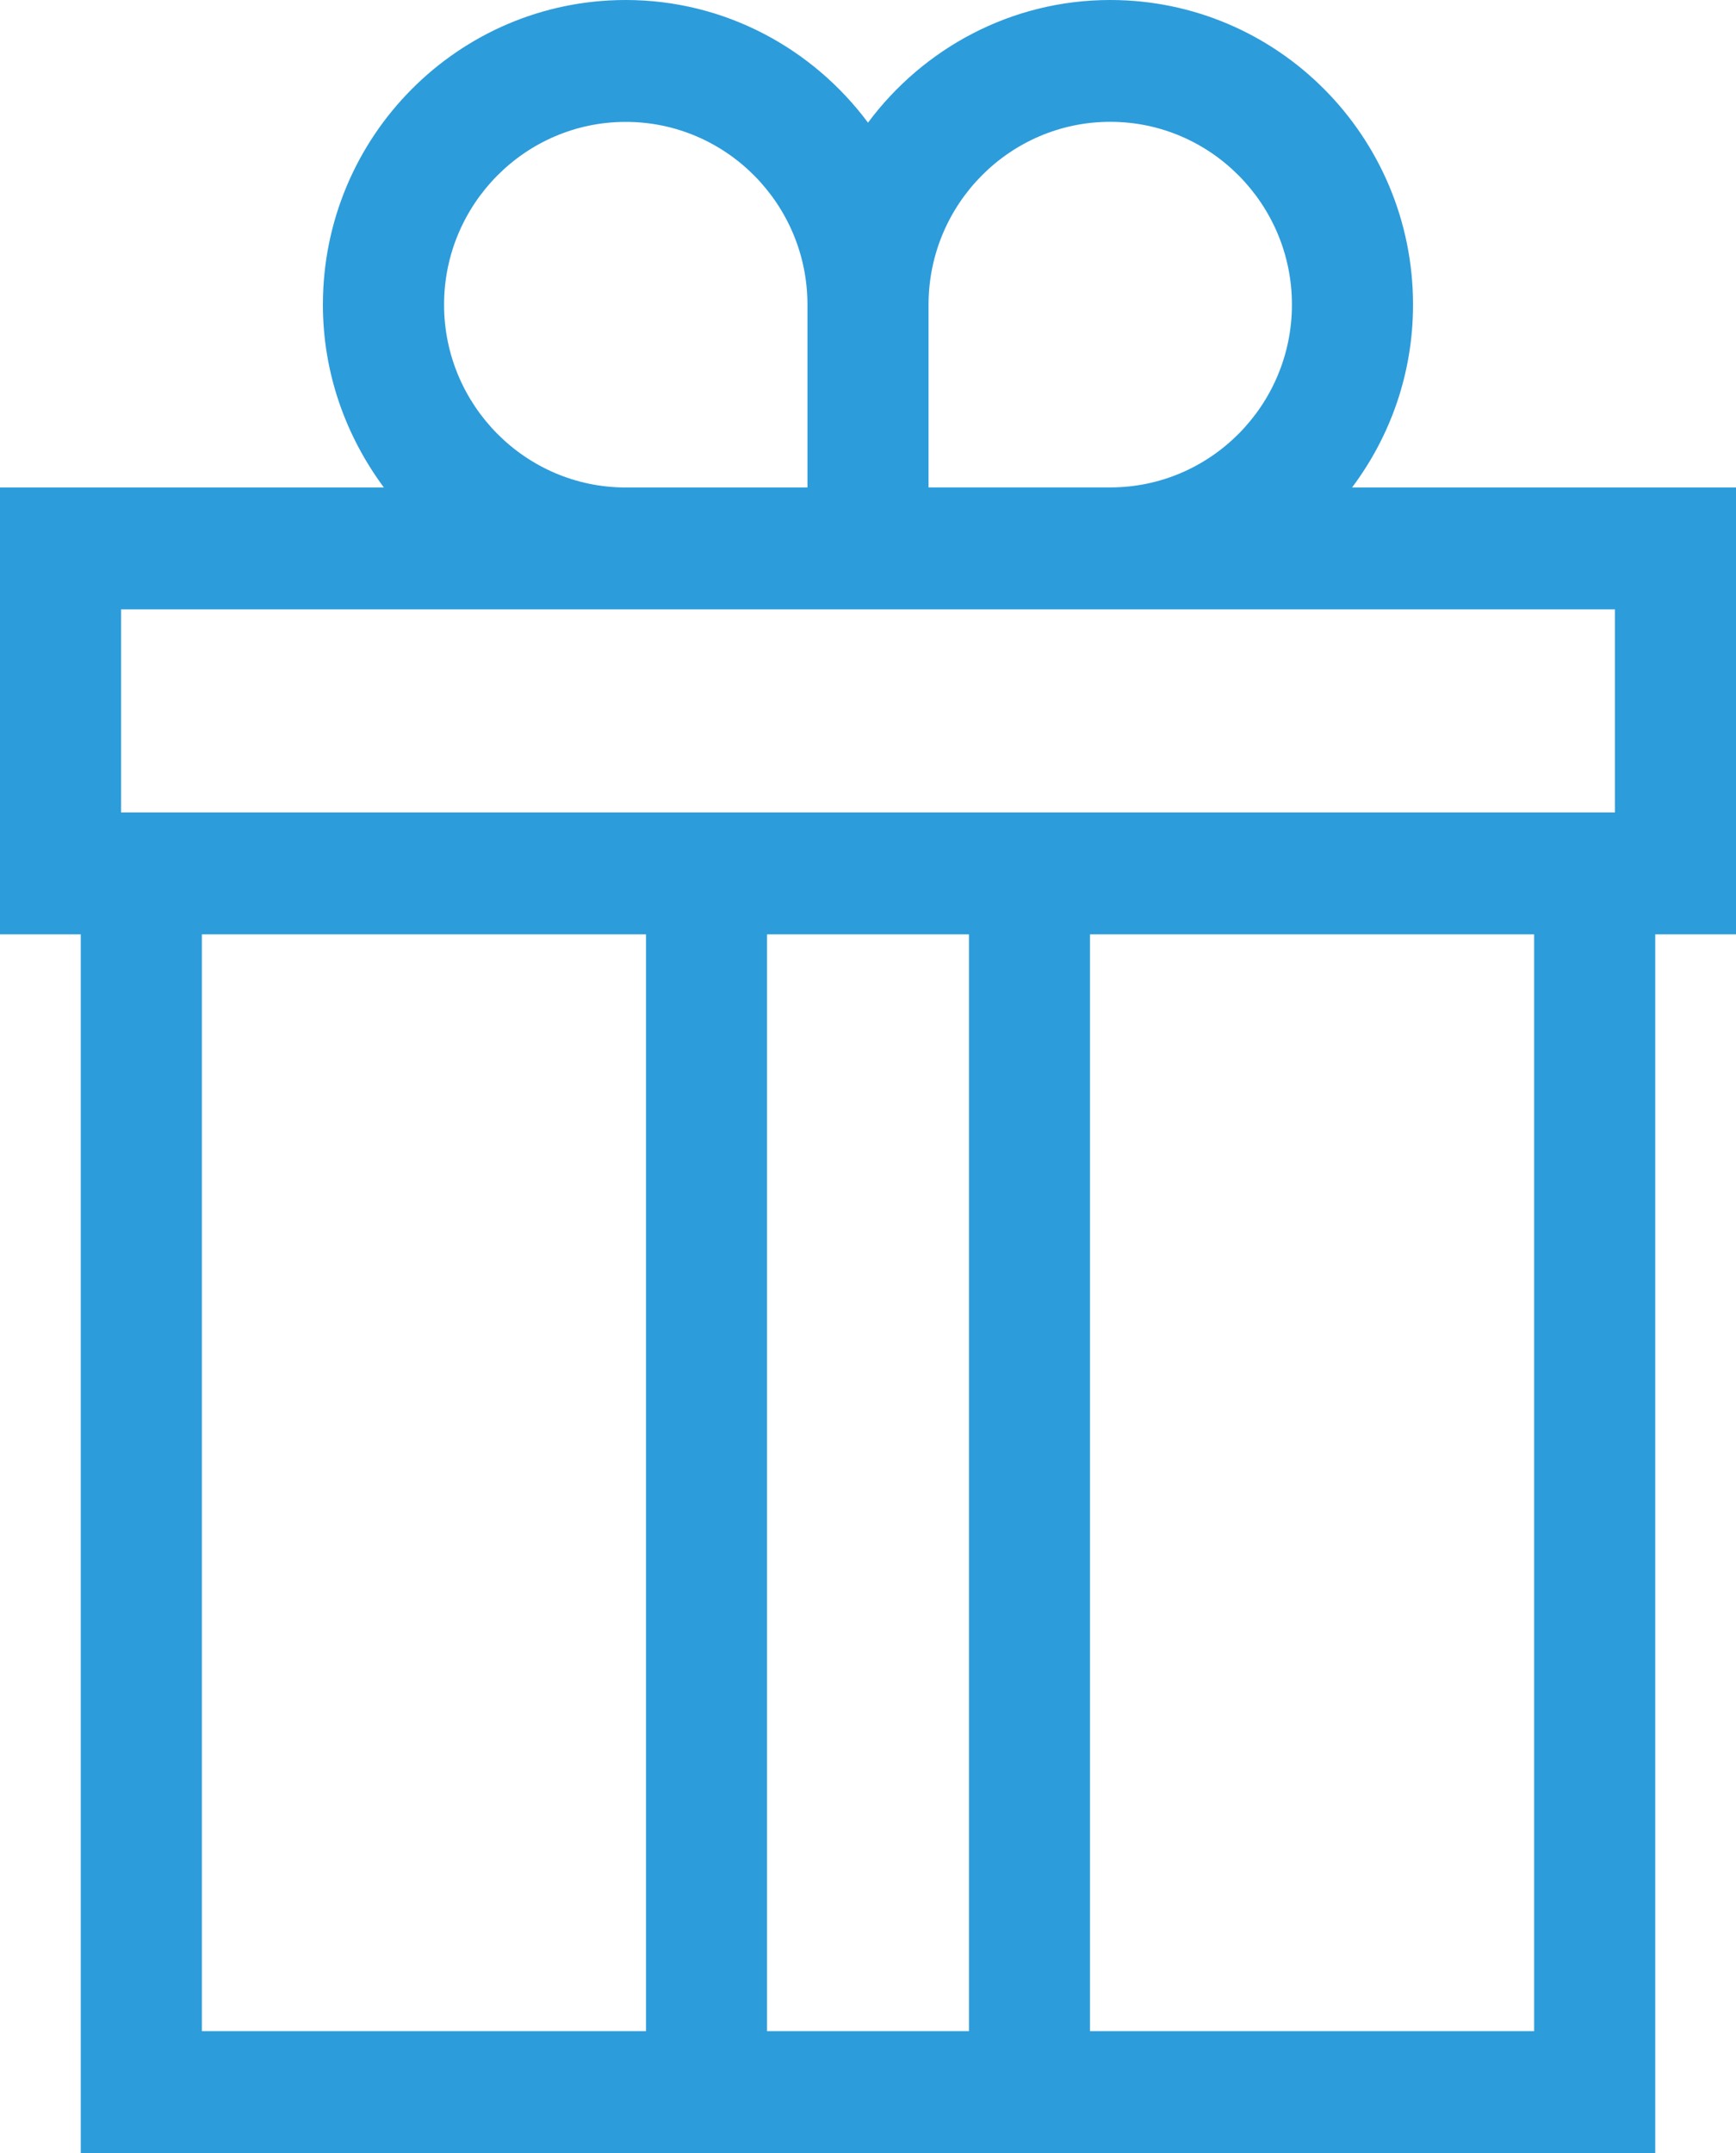 <svg width="25" height="31" viewBox="0 0 25 31" fill="none" xmlns="http://www.w3.org/2000/svg">
<path d="M25 7.019H19.471C20.023 6.282 20.349 5.375 20.349 4.387C20.349 1.965 18.395 0 15.988 0C14.564 0 13.296 0.696 12.5 1.766C11.703 0.696 10.436 0 9.011 0C6.604 0 4.65 1.965 4.65 4.387C4.65 5.375 4.982 6.282 5.528 7.019H0V13.453H1.163V31H23.837V13.453H25V7.019ZM15.989 1.754C17.43 1.754 18.605 2.936 18.605 4.386C18.605 5.837 17.43 7.018 15.989 7.018H13.372L13.372 4.387C13.372 2.936 14.546 1.754 15.989 1.754H15.989ZM6.395 4.387C6.395 2.936 7.57 1.755 9.011 1.755C10.453 1.755 11.628 2.936 11.628 4.387V7.019H9.011C7.57 7.019 6.395 5.837 6.395 4.387ZM1.744 8.774H23.256V11.698H1.744V8.774ZM2.907 29.245V13.453H9.303V29.245H2.907ZM11.046 29.245V13.453H13.954V29.245H11.046ZM22.093 29.245H15.697V13.453H22.093V29.245Z" fill="#2D9CDB"/>
</svg>
